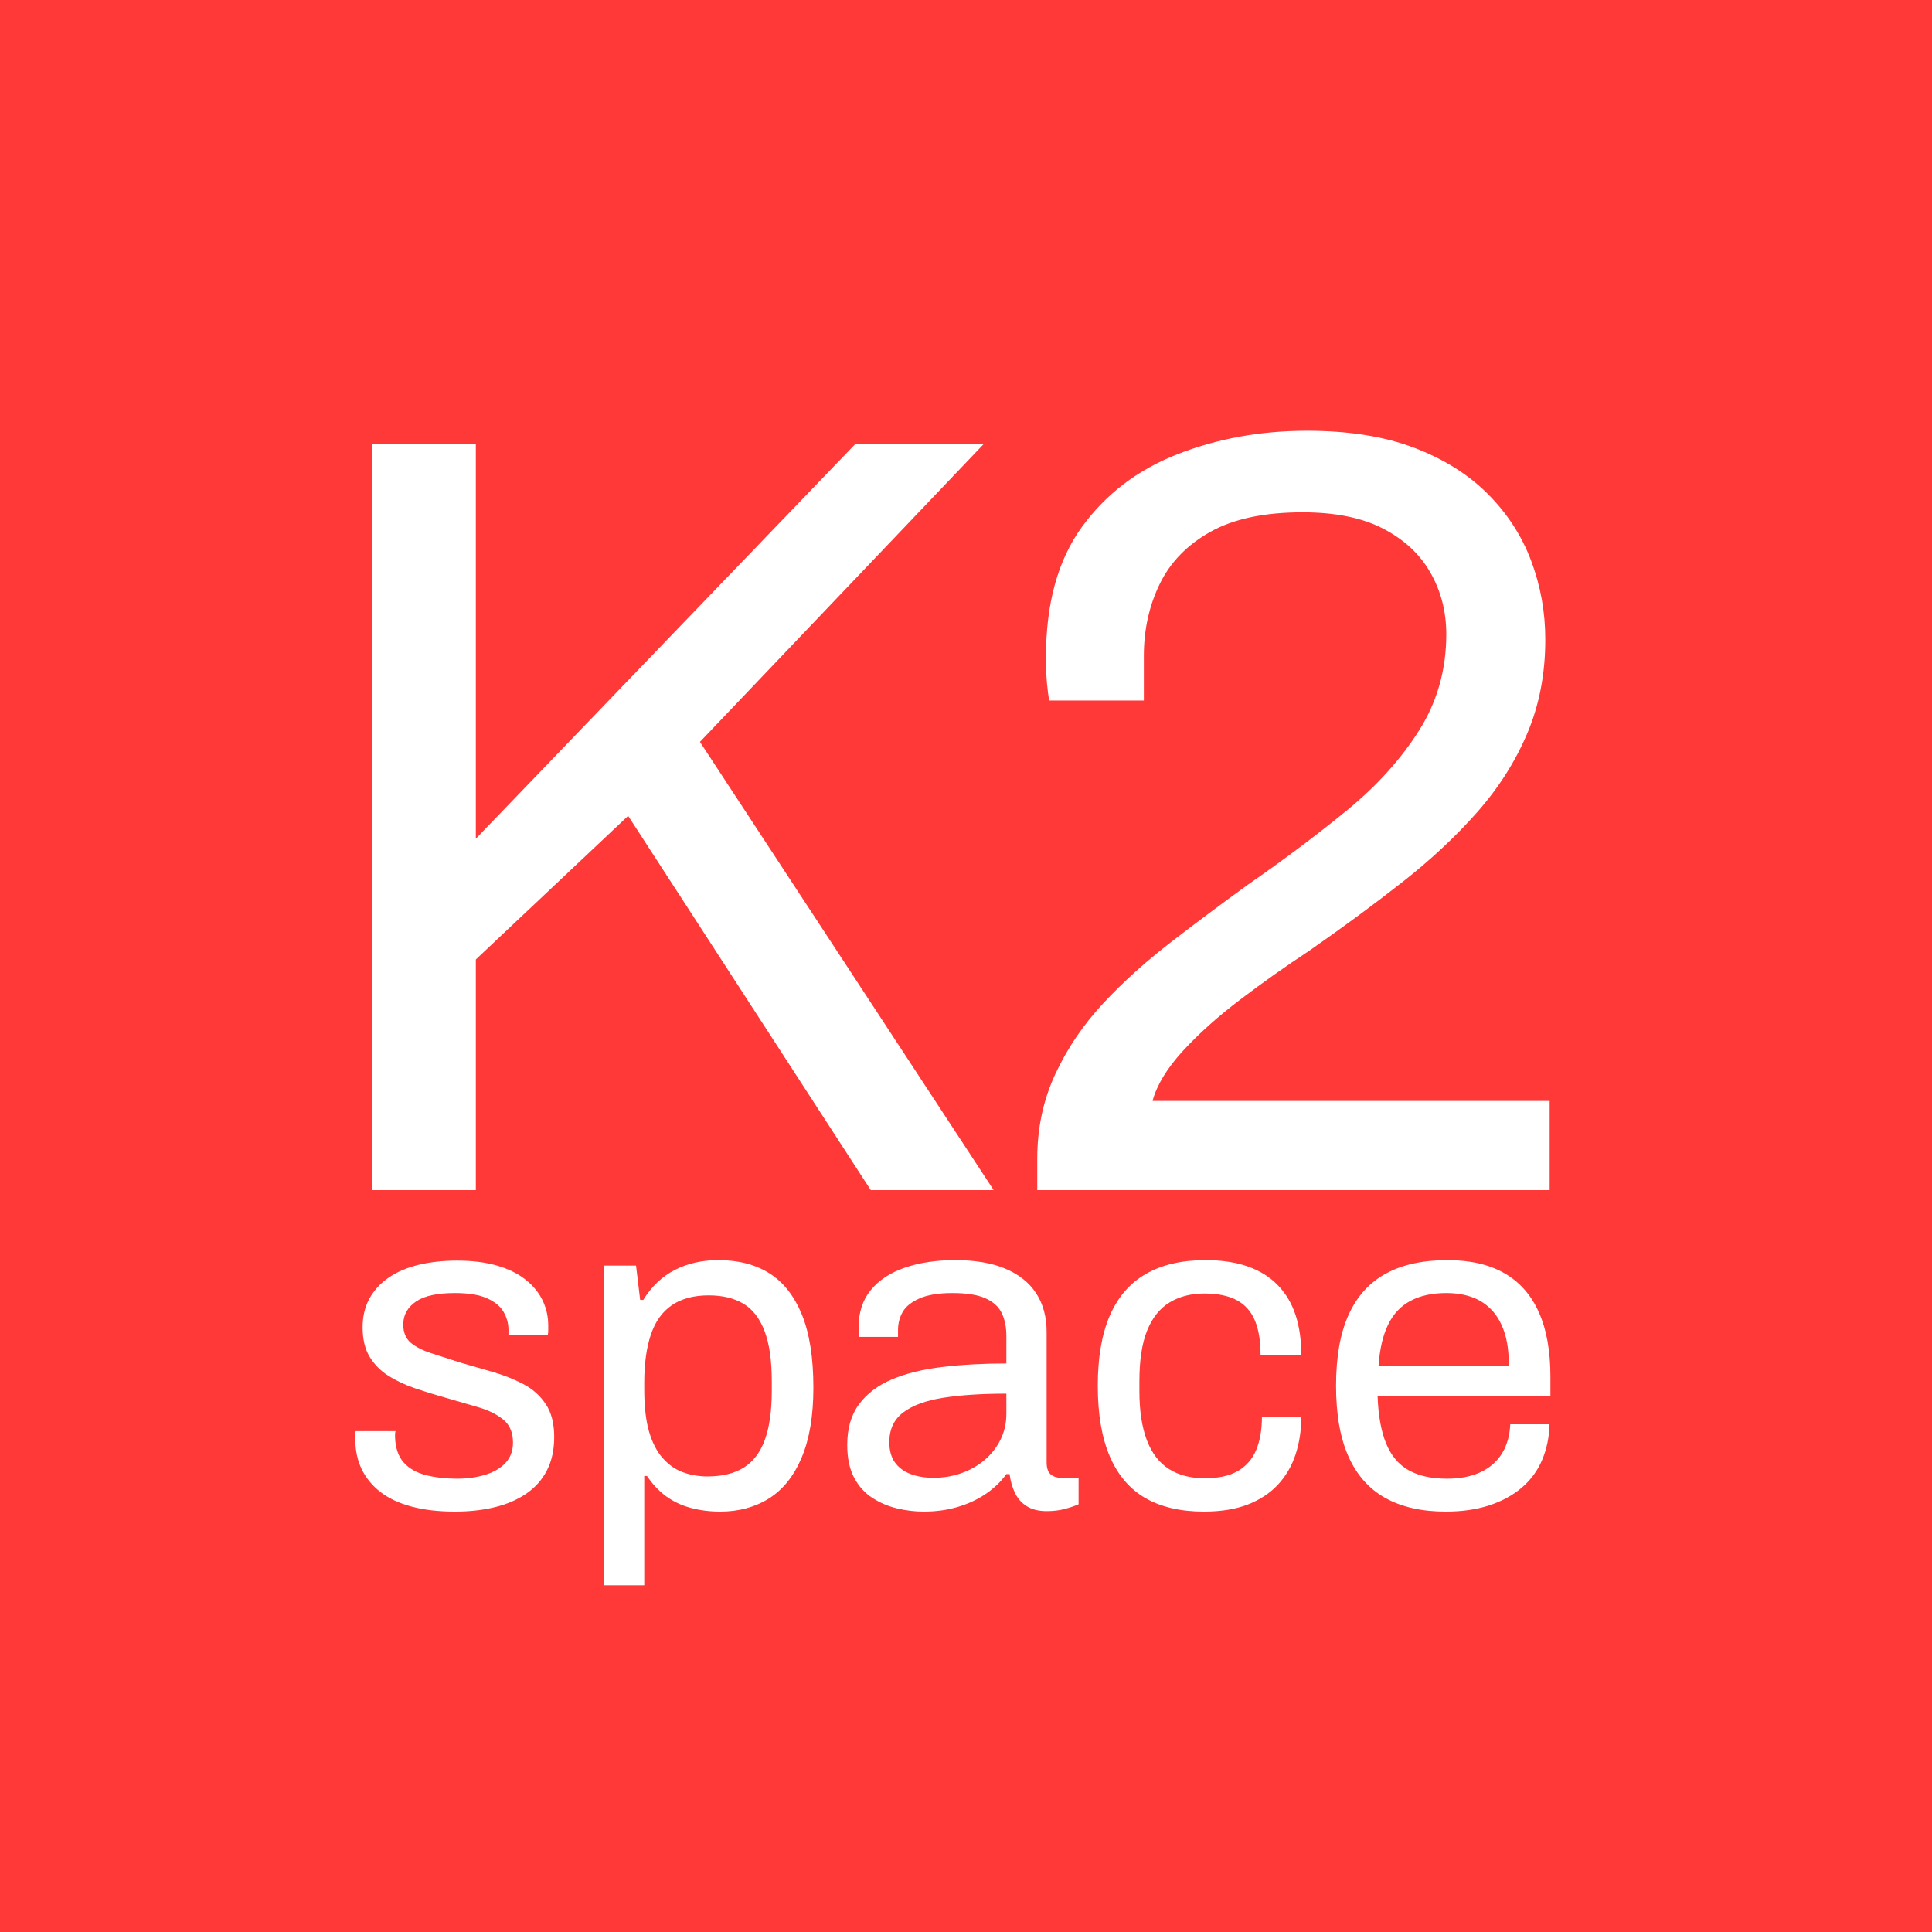 <svg xmlns="http://www.w3.org/2000/svg" xmlns:xlink="http://www.w3.org/1999/xlink" width="500" zoomAndPan="magnify" viewBox="0 0 375 375" height="500" preserveAspectRatio="xMidYMid meet" version="1.0"><defs><g/></defs><rect x="-37.5" width="450" fill="#ffffff" y="-37.5" height="450" fill-opacity="1"/><rect x="-37.5" width="450" fill="#ff3838" y="-37.5" height="450" fill-opacity="1"/><g fill="#ffffff" fill-opacity="1"><g transform="translate(54.139, 231)"><g><path d="M 18.156 0 L 18.156 -144.859 L 38.219 -144.859 L 38.219 -68.203 L 111.922 -144.859 L 136.844 -144.859 L 81.719 -87 L 138.734 0 L 114.875 0 L 67.781 -72.641 L 38.219 -44.766 L 38.219 0 Z M 18.156 0 "/></g></g></g><g fill="#ffffff" fill-opacity="1"><g transform="translate(190.77, 231)"><g><path d="M 10.562 0 L 10.562 -6.125 C 10.562 -12.039 11.723 -17.492 14.047 -22.484 C 16.367 -27.484 19.461 -32.062 23.328 -36.219 C 27.203 -40.375 31.602 -44.348 36.531 -48.141 C 41.457 -51.941 46.457 -55.676 51.531 -59.344 C 58.426 -64.125 64.797 -68.906 70.641 -73.688 C 76.484 -78.477 81.16 -83.656 84.672 -89.219 C 88.191 -94.781 89.953 -101.008 89.953 -107.906 C 89.953 -112.27 88.93 -116.242 86.891 -119.828 C 84.848 -123.422 81.785 -126.273 77.703 -128.391 C 73.629 -130.504 68.422 -131.562 62.078 -131.562 C 54.617 -131.562 48.633 -130.289 44.125 -127.75 C 39.625 -125.219 36.352 -121.836 34.312 -117.609 C 32.27 -113.391 31.25 -108.75 31.25 -103.688 L 31.25 -95.031 L 12.875 -95.031 C 12.738 -95.727 12.598 -96.816 12.453 -98.297 C 12.316 -99.773 12.25 -101.5 12.25 -103.469 C 12.25 -113.883 14.57 -122.297 19.219 -128.703 C 23.863 -135.109 30.055 -139.82 37.797 -142.844 C 45.547 -145.875 53.922 -147.391 62.922 -147.391 C 70.953 -147.391 77.852 -146.301 83.625 -144.125 C 89.395 -141.945 94.18 -138.957 97.984 -135.156 C 101.785 -131.352 104.598 -127.02 106.422 -122.156 C 108.254 -117.301 109.172 -112.203 109.172 -106.859 C 109.172 -100.234 108.008 -94.176 105.688 -88.688 C 103.363 -83.195 100.125 -78.094 95.969 -73.375 C 91.82 -68.664 86.969 -64.129 81.406 -59.766 C 75.844 -55.398 69.82 -50.961 63.344 -46.453 C 58.844 -43.492 54.41 -40.359 50.047 -37.047 C 45.68 -33.742 41.945 -30.406 38.844 -27.031 C 35.75 -23.656 33.781 -20.414 32.938 -17.312 L 110.016 -17.312 L 110.016 0 Z M 10.562 0 "/></g></g></g><g fill="#ffffff" fill-opacity="1"><g transform="translate(65.851, 292.338)"><g><path d="M 22.453 1.062 C 19.254 1.062 16.441 0.734 14.016 0.078 C 11.598 -0.566 9.586 -1.508 7.984 -2.75 C 6.391 -3.988 5.176 -5.469 4.344 -7.188 C 3.52 -8.906 3.109 -10.859 3.109 -13.047 C 3.109 -13.336 3.109 -13.613 3.109 -13.875 C 3.109 -14.145 3.133 -14.375 3.188 -14.562 L 10.922 -14.562 C 10.859 -14.32 10.828 -14.113 10.828 -13.938 C 10.828 -13.758 10.828 -13.582 10.828 -13.406 C 10.891 -11.332 11.438 -9.703 12.469 -8.516 C 13.5 -7.336 14.93 -6.508 16.766 -6.031 C 18.609 -5.562 20.648 -5.328 22.891 -5.328 C 24.848 -5.328 26.656 -5.578 28.312 -6.078 C 29.969 -6.578 31.281 -7.344 32.25 -8.375 C 33.227 -9.414 33.719 -10.738 33.719 -12.344 C 33.719 -14.289 33.082 -15.781 31.812 -16.812 C 30.539 -17.852 28.867 -18.664 26.797 -19.25 C 24.734 -19.844 22.578 -20.469 20.328 -21.125 C 18.43 -21.656 16.535 -22.242 14.641 -22.891 C 12.742 -23.547 11.039 -24.348 9.531 -25.297 C 8.031 -26.242 6.82 -27.469 5.906 -28.969 C 4.988 -30.477 4.531 -32.391 4.531 -34.703 C 4.531 -36.773 4.957 -38.609 5.812 -40.203 C 6.664 -41.797 7.891 -43.156 9.484 -44.281 C 11.086 -45.406 13.023 -46.25 15.297 -46.812 C 17.578 -47.375 20.109 -47.656 22.891 -47.656 C 25.848 -47.656 28.438 -47.328 30.656 -46.672 C 32.875 -46.023 34.723 -45.109 36.203 -43.922 C 37.68 -42.742 38.773 -41.398 39.484 -39.891 C 40.203 -38.379 40.562 -36.77 40.562 -35.062 C 40.562 -34.707 40.562 -34.363 40.562 -34.031 C 40.562 -33.707 40.531 -33.457 40.469 -33.281 L 32.844 -33.281 L 32.844 -34.25 C 32.844 -35.438 32.531 -36.578 31.906 -37.672 C 31.281 -38.766 30.211 -39.648 28.703 -40.328 C 27.203 -41.016 25.117 -41.359 22.453 -41.359 C 20.734 -41.359 19.254 -41.223 18.016 -40.953 C 16.773 -40.691 15.738 -40.281 14.906 -39.719 C 14.082 -39.156 13.461 -38.504 13.047 -37.766 C 12.629 -37.023 12.422 -36.18 12.422 -35.234 C 12.422 -33.691 12.922 -32.504 13.922 -31.672 C 14.93 -30.848 16.281 -30.172 17.969 -29.641 C 19.656 -29.109 21.477 -28.52 23.438 -27.875 C 25.5 -27.281 27.609 -26.672 29.766 -26.047 C 31.93 -25.422 33.914 -24.633 35.719 -23.688 C 37.52 -22.75 38.969 -21.461 40.062 -19.828 C 41.164 -18.203 41.719 -16.062 41.719 -13.406 C 41.719 -10.914 41.242 -8.754 40.297 -6.922 C 39.348 -5.086 38 -3.578 36.25 -2.391 C 34.508 -1.211 32.469 -0.344 30.125 0.219 C 27.789 0.781 25.234 1.062 22.453 1.062 Z M 22.453 1.062 "/></g></g></g><g fill="#ffffff" fill-opacity="1"><g transform="translate(111.112, 292.338)"><g><path d="M 6.125 15.359 L 6.125 -46.688 L 12.344 -46.688 L 13.141 -40.031 L 13.75 -40.031 C 15.352 -42.633 17.395 -44.57 19.875 -45.844 C 22.363 -47.113 25.176 -47.75 28.312 -47.75 C 32.219 -47.75 35.531 -46.891 38.25 -45.172 C 40.969 -43.453 43.066 -40.773 44.547 -37.141 C 46.023 -33.504 46.766 -28.785 46.766 -22.984 C 46.766 -17.547 46.008 -13.035 44.5 -9.453 C 43 -5.867 40.883 -3.219 38.156 -1.5 C 35.438 0.207 32.273 1.062 28.672 1.062 C 26.66 1.062 24.766 0.82 22.984 0.344 C 21.211 -0.125 19.613 -0.875 18.188 -1.906 C 16.77 -2.945 15.531 -4.266 14.469 -5.859 L 13.938 -5.859 L 13.938 15.359 Z M 26.188 -5.766 C 29.082 -5.766 31.445 -6.344 33.281 -7.5 C 35.113 -8.656 36.473 -10.457 37.359 -12.906 C 38.242 -15.363 38.688 -18.516 38.688 -22.359 L 38.688 -24.234 C 38.688 -28.316 38.211 -31.582 37.266 -34.031 C 36.328 -36.488 34.953 -38.25 33.141 -39.312 C 31.336 -40.375 29.109 -40.906 26.453 -40.906 C 23.547 -40.906 21.16 -40.27 19.297 -39 C 17.43 -37.727 16.07 -35.82 15.219 -33.281 C 14.363 -30.738 13.938 -27.633 13.938 -23.969 L 13.938 -22.625 C 13.938 -19.375 14.242 -16.664 14.859 -14.5 C 15.484 -12.344 16.375 -10.613 17.531 -9.312 C 18.688 -8.008 20.004 -7.094 21.484 -6.562 C 22.961 -6.031 24.531 -5.766 26.188 -5.766 Z M 26.188 -5.766 "/></g></g></g><g fill="#ffffff" fill-opacity="1"><g transform="translate(161.431, 292.338)"><g><path d="M 17.844 1.062 C 16.125 1.062 14.406 0.852 12.688 0.438 C 10.977 0.031 9.383 -0.645 7.906 -1.594 C 6.426 -2.539 5.238 -3.859 4.344 -5.547 C 3.457 -7.234 3.016 -9.348 3.016 -11.891 C 3.016 -15.086 3.781 -17.719 5.312 -19.781 C 6.852 -21.852 9 -23.469 11.75 -24.625 C 14.508 -25.781 17.781 -26.578 21.562 -27.016 C 25.352 -27.461 29.469 -27.688 33.906 -27.688 L 33.906 -33.016 C 33.906 -34.734 33.609 -36.211 33.016 -37.453 C 32.422 -38.691 31.367 -39.648 29.859 -40.328 C 28.348 -41.016 26.207 -41.359 23.438 -41.359 C 20.77 -41.359 18.648 -41.016 17.078 -40.328 C 15.516 -39.648 14.422 -38.781 13.797 -37.719 C 13.18 -36.656 12.875 -35.473 12.875 -34.172 L 12.875 -32.844 L 5.328 -32.844 C 5.266 -33.133 5.234 -33.426 5.234 -33.719 C 5.234 -34.02 5.234 -34.379 5.234 -34.797 C 5.234 -37.629 6.016 -40.004 7.578 -41.922 C 9.148 -43.848 11.352 -45.301 14.188 -46.281 C 17.031 -47.258 20.289 -47.75 23.969 -47.75 C 27.863 -47.75 31.129 -47.188 33.766 -46.062 C 36.398 -44.938 38.383 -43.336 39.719 -41.266 C 41.051 -39.191 41.719 -36.707 41.719 -33.812 L 41.719 -8.516 C 41.719 -7.391 41.984 -6.602 42.516 -6.156 C 43.047 -5.719 43.695 -5.5 44.469 -5.5 L 47.922 -5.5 L 47.922 -0.359 C 47.098 -0.004 46.18 0.301 45.172 0.562 C 44.172 0.832 43.02 0.969 41.719 0.969 C 40.176 0.969 38.898 0.656 37.891 0.031 C 36.891 -0.582 36.125 -1.438 35.594 -2.531 C 35.062 -3.625 34.707 -4.852 34.531 -6.219 L 33.906 -6.219 C 32.844 -4.738 31.492 -3.445 29.859 -2.344 C 28.234 -1.25 26.414 -0.41 24.406 0.172 C 22.395 0.766 20.207 1.062 17.844 1.062 Z M 19.797 -5.5 C 21.68 -5.5 23.469 -5.797 25.156 -6.391 C 26.844 -6.984 28.336 -7.828 29.641 -8.922 C 30.941 -10.016 31.977 -11.328 32.75 -12.859 C 33.52 -14.398 33.906 -16.086 33.906 -17.922 L 33.906 -21.828 C 29.113 -21.828 25.031 -21.562 21.656 -21.031 C 18.281 -20.5 15.691 -19.551 13.891 -18.188 C 12.086 -16.832 11.188 -14.91 11.188 -12.422 C 11.188 -10.828 11.539 -9.523 12.25 -8.516 C 12.957 -7.516 13.961 -6.758 15.266 -6.25 C 16.566 -5.75 18.078 -5.5 19.797 -5.5 Z M 19.797 -5.5 "/></g></g></g><g fill="#ffffff" fill-opacity="1"><g transform="translate(209.798, 292.338)"><g><path d="M 23.875 1.062 C 19.375 1.062 15.598 0.191 12.547 -1.547 C 9.504 -3.297 7.195 -5.988 5.625 -9.625 C 4.062 -13.27 3.281 -17.844 3.281 -23.344 C 3.281 -28.844 4.062 -33.395 5.625 -37 C 7.195 -40.613 9.535 -43.305 12.641 -45.078 C 15.754 -46.859 19.586 -47.75 24.141 -47.75 C 27.336 -47.75 30.102 -47.332 32.438 -46.5 C 34.77 -45.676 36.707 -44.461 38.25 -42.859 C 39.789 -41.266 40.93 -39.344 41.672 -37.094 C 42.41 -34.844 42.781 -32.27 42.781 -29.375 L 34.875 -29.375 C 34.875 -32.094 34.504 -34.32 33.766 -36.062 C 33.023 -37.812 31.859 -39.113 30.266 -39.969 C 28.672 -40.832 26.57 -41.266 23.969 -41.266 C 21.363 -41.266 19.113 -40.688 17.219 -39.531 C 15.32 -38.383 13.867 -36.566 12.859 -34.078 C 11.859 -31.598 11.359 -28.316 11.359 -24.234 L 11.359 -22.359 C 11.359 -18.516 11.844 -15.32 12.812 -12.781 C 13.789 -10.238 15.227 -8.375 17.125 -7.188 C 19.02 -6 21.328 -5.406 24.047 -5.406 C 26.711 -5.406 28.859 -5.879 30.484 -6.828 C 32.109 -7.773 33.289 -9.133 34.031 -10.906 C 34.77 -12.688 35.141 -14.82 35.141 -17.312 L 42.781 -17.312 C 42.781 -14.707 42.41 -12.281 41.672 -10.031 C 40.93 -7.781 39.789 -5.828 38.25 -4.172 C 36.707 -2.516 34.754 -1.227 32.391 -0.312 C 30.023 0.602 27.188 1.062 23.875 1.062 Z M 23.875 1.062 "/></g></g></g><g fill="#ffffff" fill-opacity="1"><g transform="translate(255.857, 292.338)"><g><path d="M 24.766 1.062 C 20.148 1.062 16.258 0.191 13.094 -1.547 C 9.926 -3.297 7.531 -5.973 5.906 -9.578 C 4.281 -13.191 3.469 -17.781 3.469 -23.344 C 3.469 -28.957 4.281 -33.555 5.906 -37.141 C 7.531 -40.723 9.938 -43.383 13.125 -45.125 C 16.32 -46.875 20.316 -47.75 25.109 -47.75 C 29.492 -47.75 33.164 -46.906 36.125 -45.219 C 39.082 -43.531 41.312 -41.016 42.812 -37.672 C 44.32 -34.328 45.078 -30.141 45.078 -25.109 L 45.078 -21.391 L 11.531 -21.391 C 11.656 -17.66 12.203 -14.598 13.172 -12.203 C 14.148 -9.805 15.613 -8.062 17.562 -6.969 C 19.52 -5.875 21.977 -5.328 24.938 -5.328 C 26.945 -5.328 28.707 -5.578 30.219 -6.078 C 31.727 -6.578 33 -7.301 34.031 -8.25 C 35.07 -9.195 35.859 -10.32 36.391 -11.625 C 36.922 -12.926 37.219 -14.348 37.281 -15.891 L 44.906 -15.891 C 44.844 -13.398 44.367 -11.102 43.484 -9 C 42.598 -6.906 41.297 -5.117 39.578 -3.641 C 37.867 -2.16 35.77 -1.004 33.281 -0.172 C 30.789 0.648 27.953 1.062 24.766 1.062 Z M 11.719 -27.25 L 37.016 -27.25 C 37.016 -29.852 36.719 -32.039 36.125 -33.812 C 35.531 -35.582 34.688 -37.031 33.594 -38.156 C 32.5 -39.281 31.223 -40.094 29.766 -40.594 C 28.316 -41.102 26.676 -41.359 24.844 -41.359 C 22.125 -41.359 19.816 -40.852 17.922 -39.844 C 16.035 -38.844 14.586 -37.305 13.578 -35.234 C 12.566 -33.16 11.945 -30.5 11.719 -27.25 Z M 11.719 -27.25 "/></g></g></g></svg>